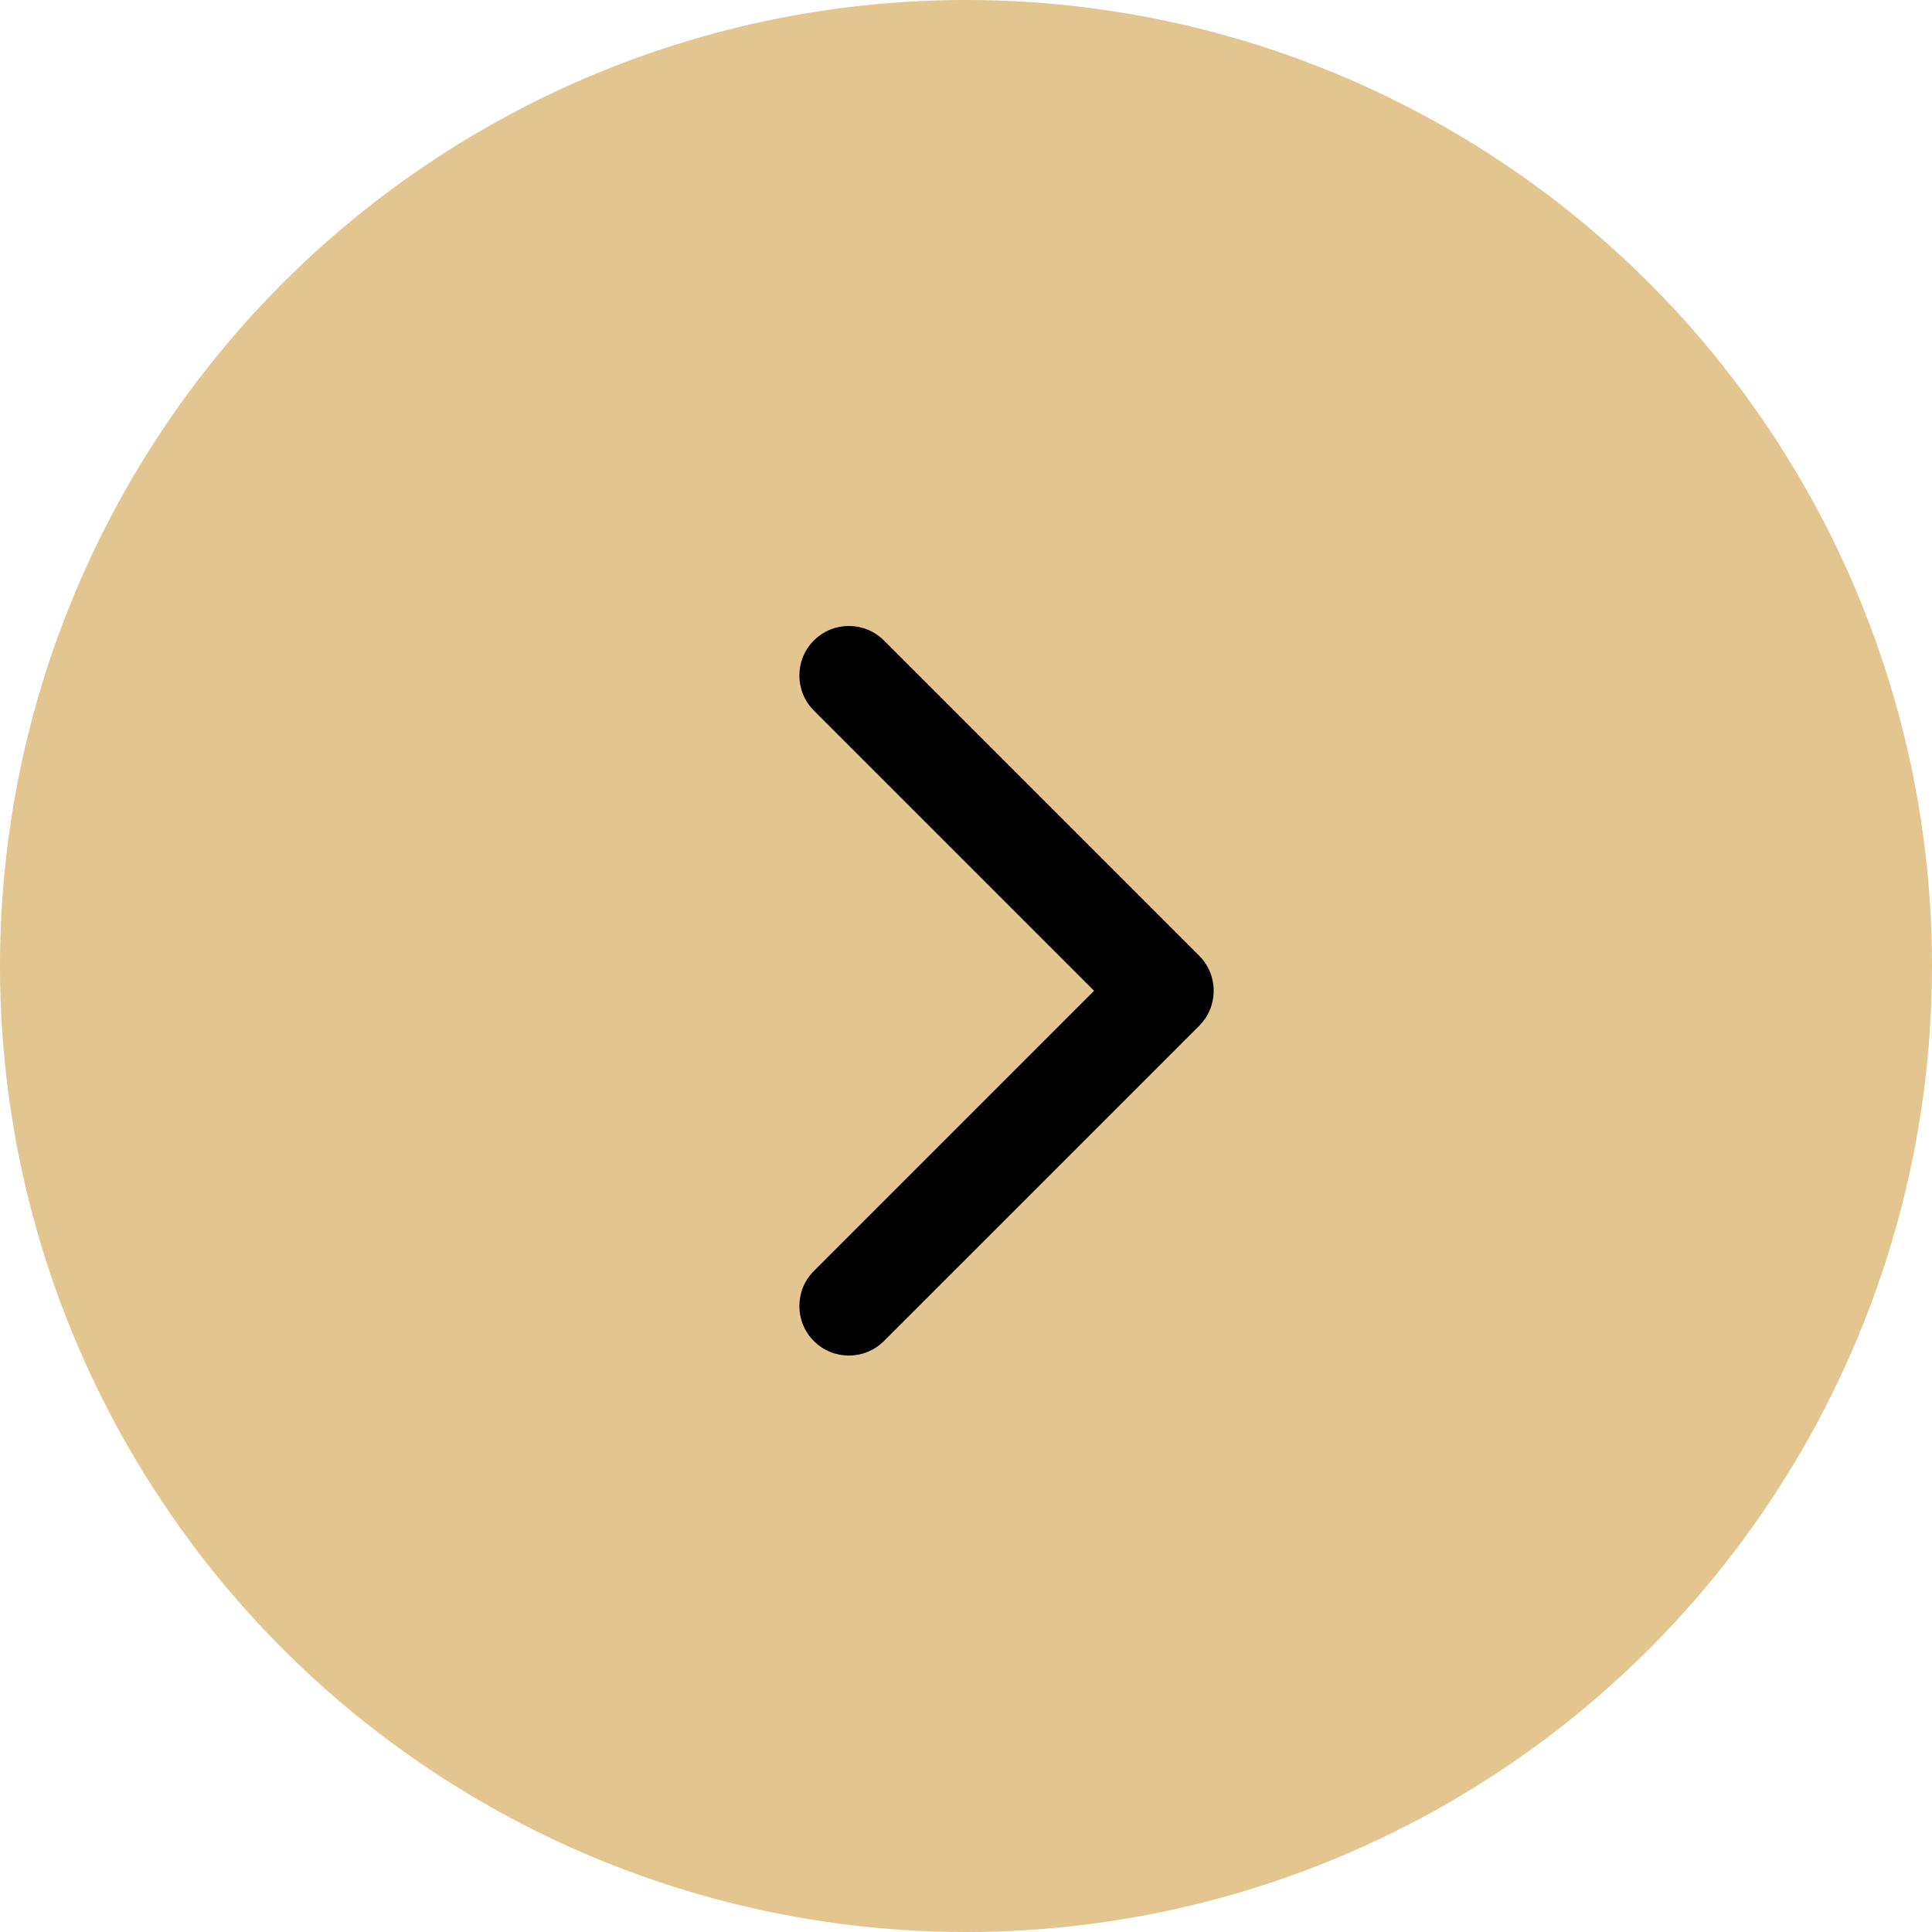 <?xml version="1.0" encoding="UTF-8"?> <svg xmlns="http://www.w3.org/2000/svg" width="78" height="78" viewBox="0 0 78 78" fill="none"> <circle cx="39" cy="39" r="39" fill="#E2C58F"></circle> <path d="M48.414 41.414C49.195 40.633 49.195 39.367 48.414 38.586L35.686 25.858C34.905 25.077 33.639 25.077 32.858 25.858C32.077 26.639 32.077 27.905 32.858 28.686L44.172 40L32.858 51.314C32.077 52.095 32.077 53.361 32.858 54.142C33.639 54.923 34.905 54.923 35.686 54.142L48.414 41.414ZM47 42H47V38H47V42Z" fill="black"></path> </svg> 